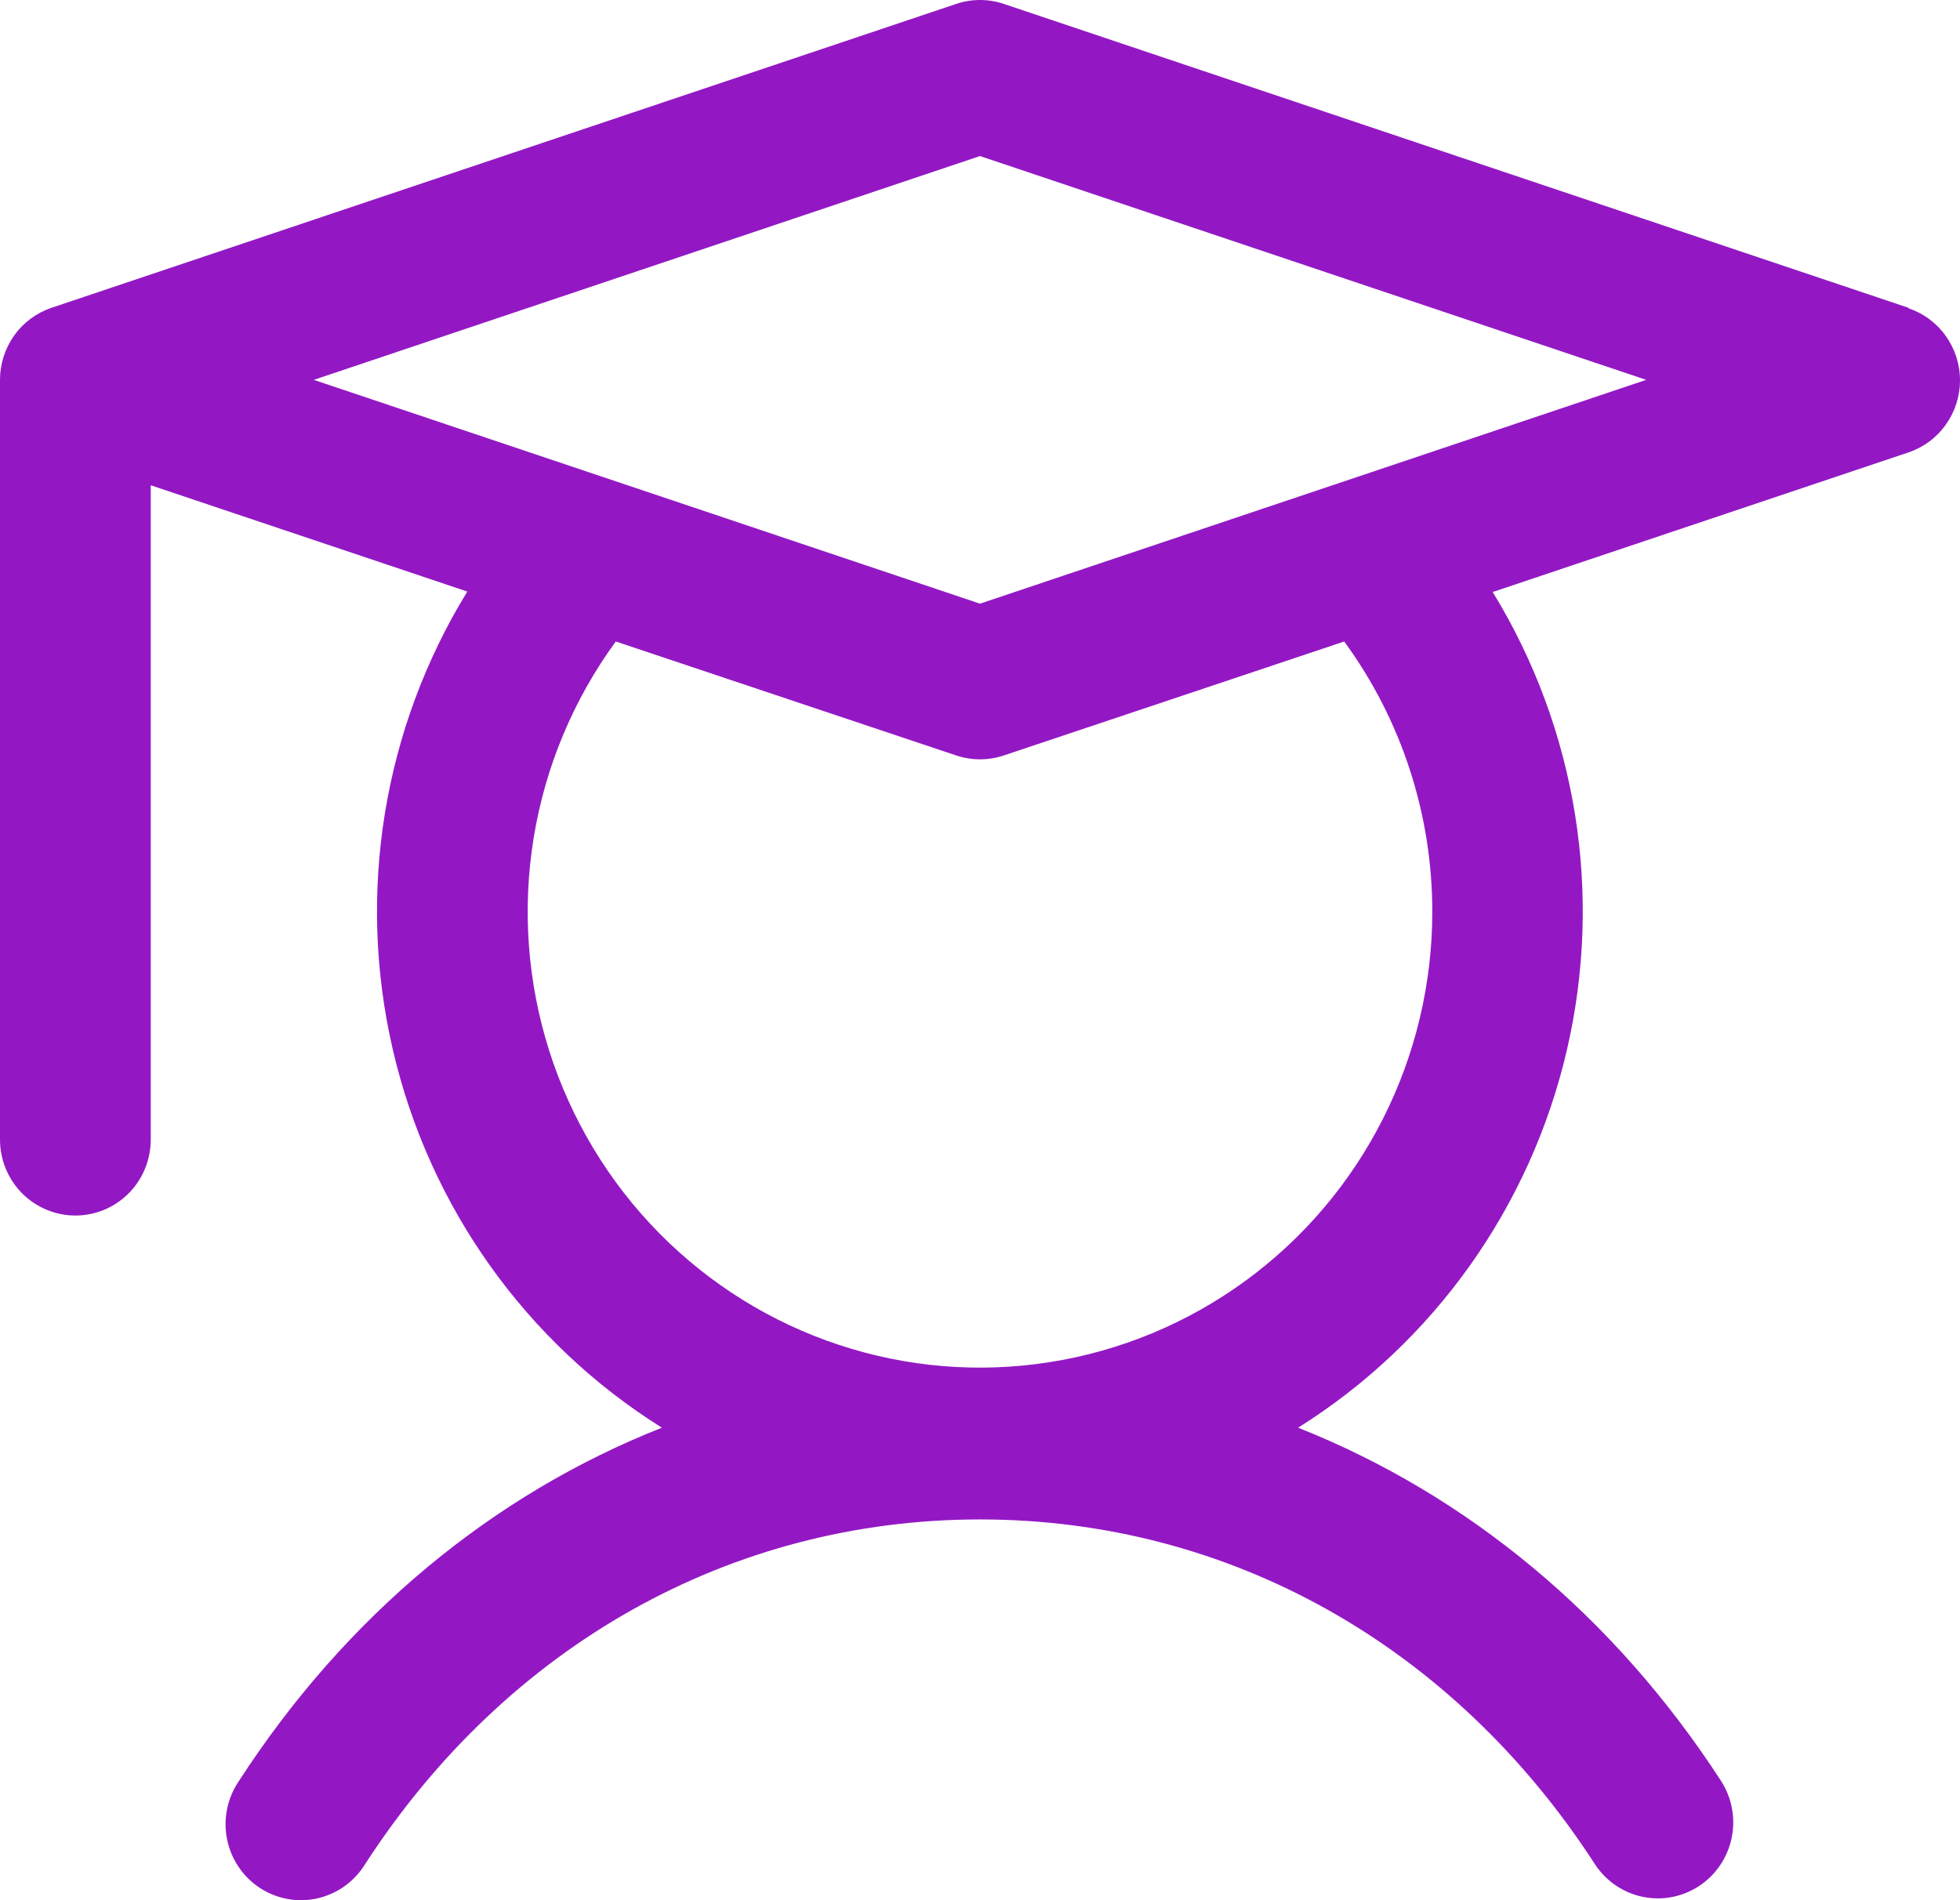 <svg width="33" height="32" viewBox="0 0 33 32" fill="none" xmlns="http://www.w3.org/2000/svg">
<path d="M32.132 5.183L16.901 0.066C16.641 -0.022 16.359 -0.022 16.099 0.066L0.868 5.183C0.615 5.268 0.395 5.431 0.24 5.649C0.084 5.867 -1.974e-05 6.128 3.48775e-09 6.397V19.191C3.48775e-09 19.53 0.134 19.856 0.372 20.096C0.61 20.335 0.933 20.47 1.269 20.47C1.606 20.47 1.929 20.335 2.167 20.096C2.405 19.856 2.538 19.53 2.538 19.191V8.172L7.868 9.962C6.452 12.268 6.001 15.045 6.616 17.686C7.23 20.326 8.858 22.612 11.144 24.043C8.288 25.172 5.819 27.214 4.014 30.006C3.92 30.147 3.855 30.305 3.822 30.471C3.789 30.638 3.79 30.809 3.823 30.975C3.857 31.141 3.922 31.299 4.017 31.439C4.111 31.58 4.233 31.7 4.374 31.792C4.514 31.885 4.672 31.948 4.838 31.979C5.003 32.01 5.173 32.007 5.337 31.971C5.502 31.934 5.657 31.866 5.795 31.769C5.933 31.671 6.05 31.547 6.14 31.404C8.531 27.707 12.307 25.588 16.5 25.588C20.693 25.588 24.469 27.707 26.86 31.404C27.046 31.683 27.334 31.877 27.66 31.944C27.987 32.011 28.327 31.945 28.606 31.762C28.886 31.578 29.082 31.291 29.153 30.962C29.224 30.634 29.164 30.291 28.986 30.006C27.18 27.214 24.702 25.172 21.856 24.043C24.139 22.612 25.766 20.327 26.38 17.689C26.994 15.051 26.546 12.275 25.132 9.97L32.132 7.619C32.385 7.534 32.605 7.371 32.76 7.153C32.916 6.935 33 6.674 33 6.405C33 6.136 32.916 5.875 32.76 5.657C32.605 5.439 32.385 5.276 32.132 5.191V5.183ZM24.115 15.353C24.116 16.566 23.83 17.763 23.283 18.844C22.736 19.925 21.942 20.86 20.967 21.571C19.992 22.283 18.864 22.752 17.674 22.939C16.485 23.127 15.268 23.027 14.124 22.648C12.98 22.27 11.942 21.623 11.094 20.762C10.246 19.9 9.613 18.848 9.246 17.692C8.88 16.536 8.79 15.309 8.985 14.111C9.18 12.914 9.654 11.78 10.368 10.803L16.099 12.722C16.359 12.809 16.641 12.809 16.901 12.722L22.632 10.803C23.596 12.121 24.116 13.715 24.115 15.353ZM16.5 10.166L5.283 6.397L16.5 2.628L27.717 6.397L16.5 10.166Z" fill="#9318C4"/>
</svg>
